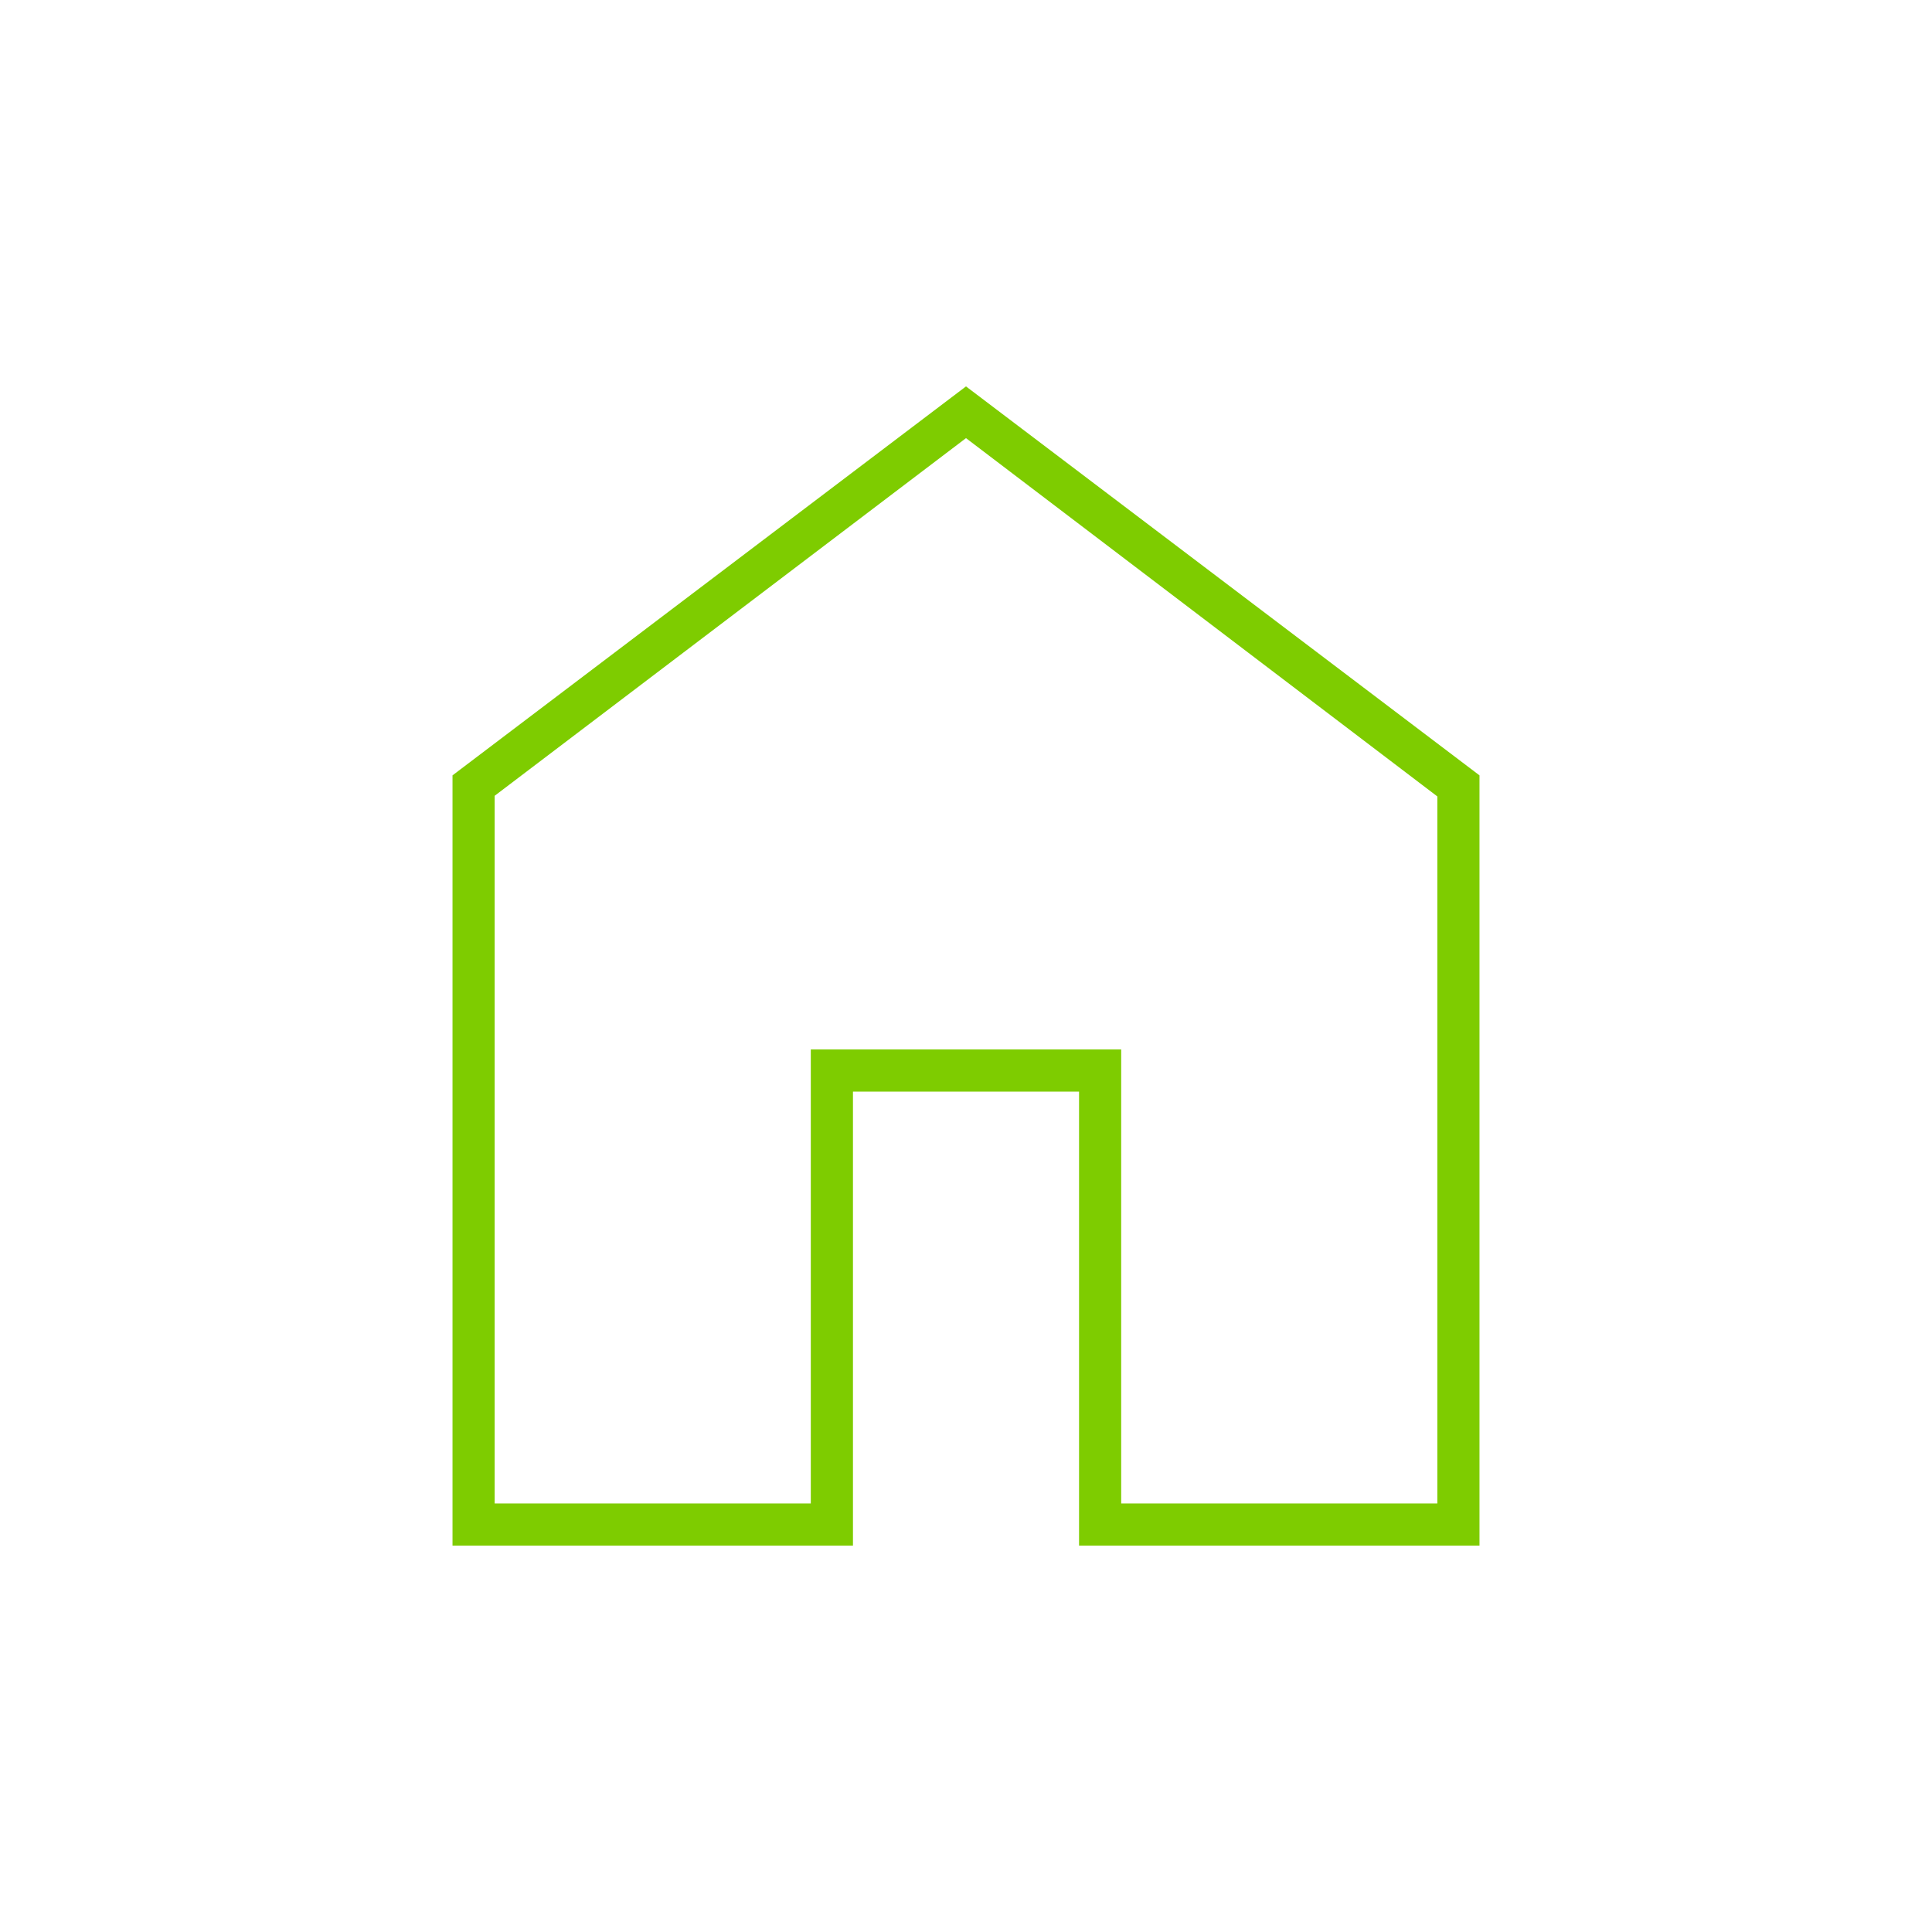 <svg id="Icon_40_Domestic" xmlns="http://www.w3.org/2000/svg" width="120" height="120" viewBox="0 0 120 120">
  <defs>
    <style>
      .cls-1 {
        fill: none;
      }

      .cls-2 {
        fill: #7ecc00;
      }
    </style>
  </defs>
  <rect id="Container" class="cls-1" width="120" height="120"/>
  <path id="home_FILL0_wght100_GRAD0_opsz48" class="cls-2" d="M214.618-707.618h19.636v-28.2h19.279v28.2H273.17v-43.914l-29.276-22.255-29.276,22.215ZM212-705v-47.841L243.894-777l31.894,24.159V-705H250.916v-28.2H236.873V-705ZM243.894-740.7Z" transform="translate(-183.894 801)"/>
</svg>
